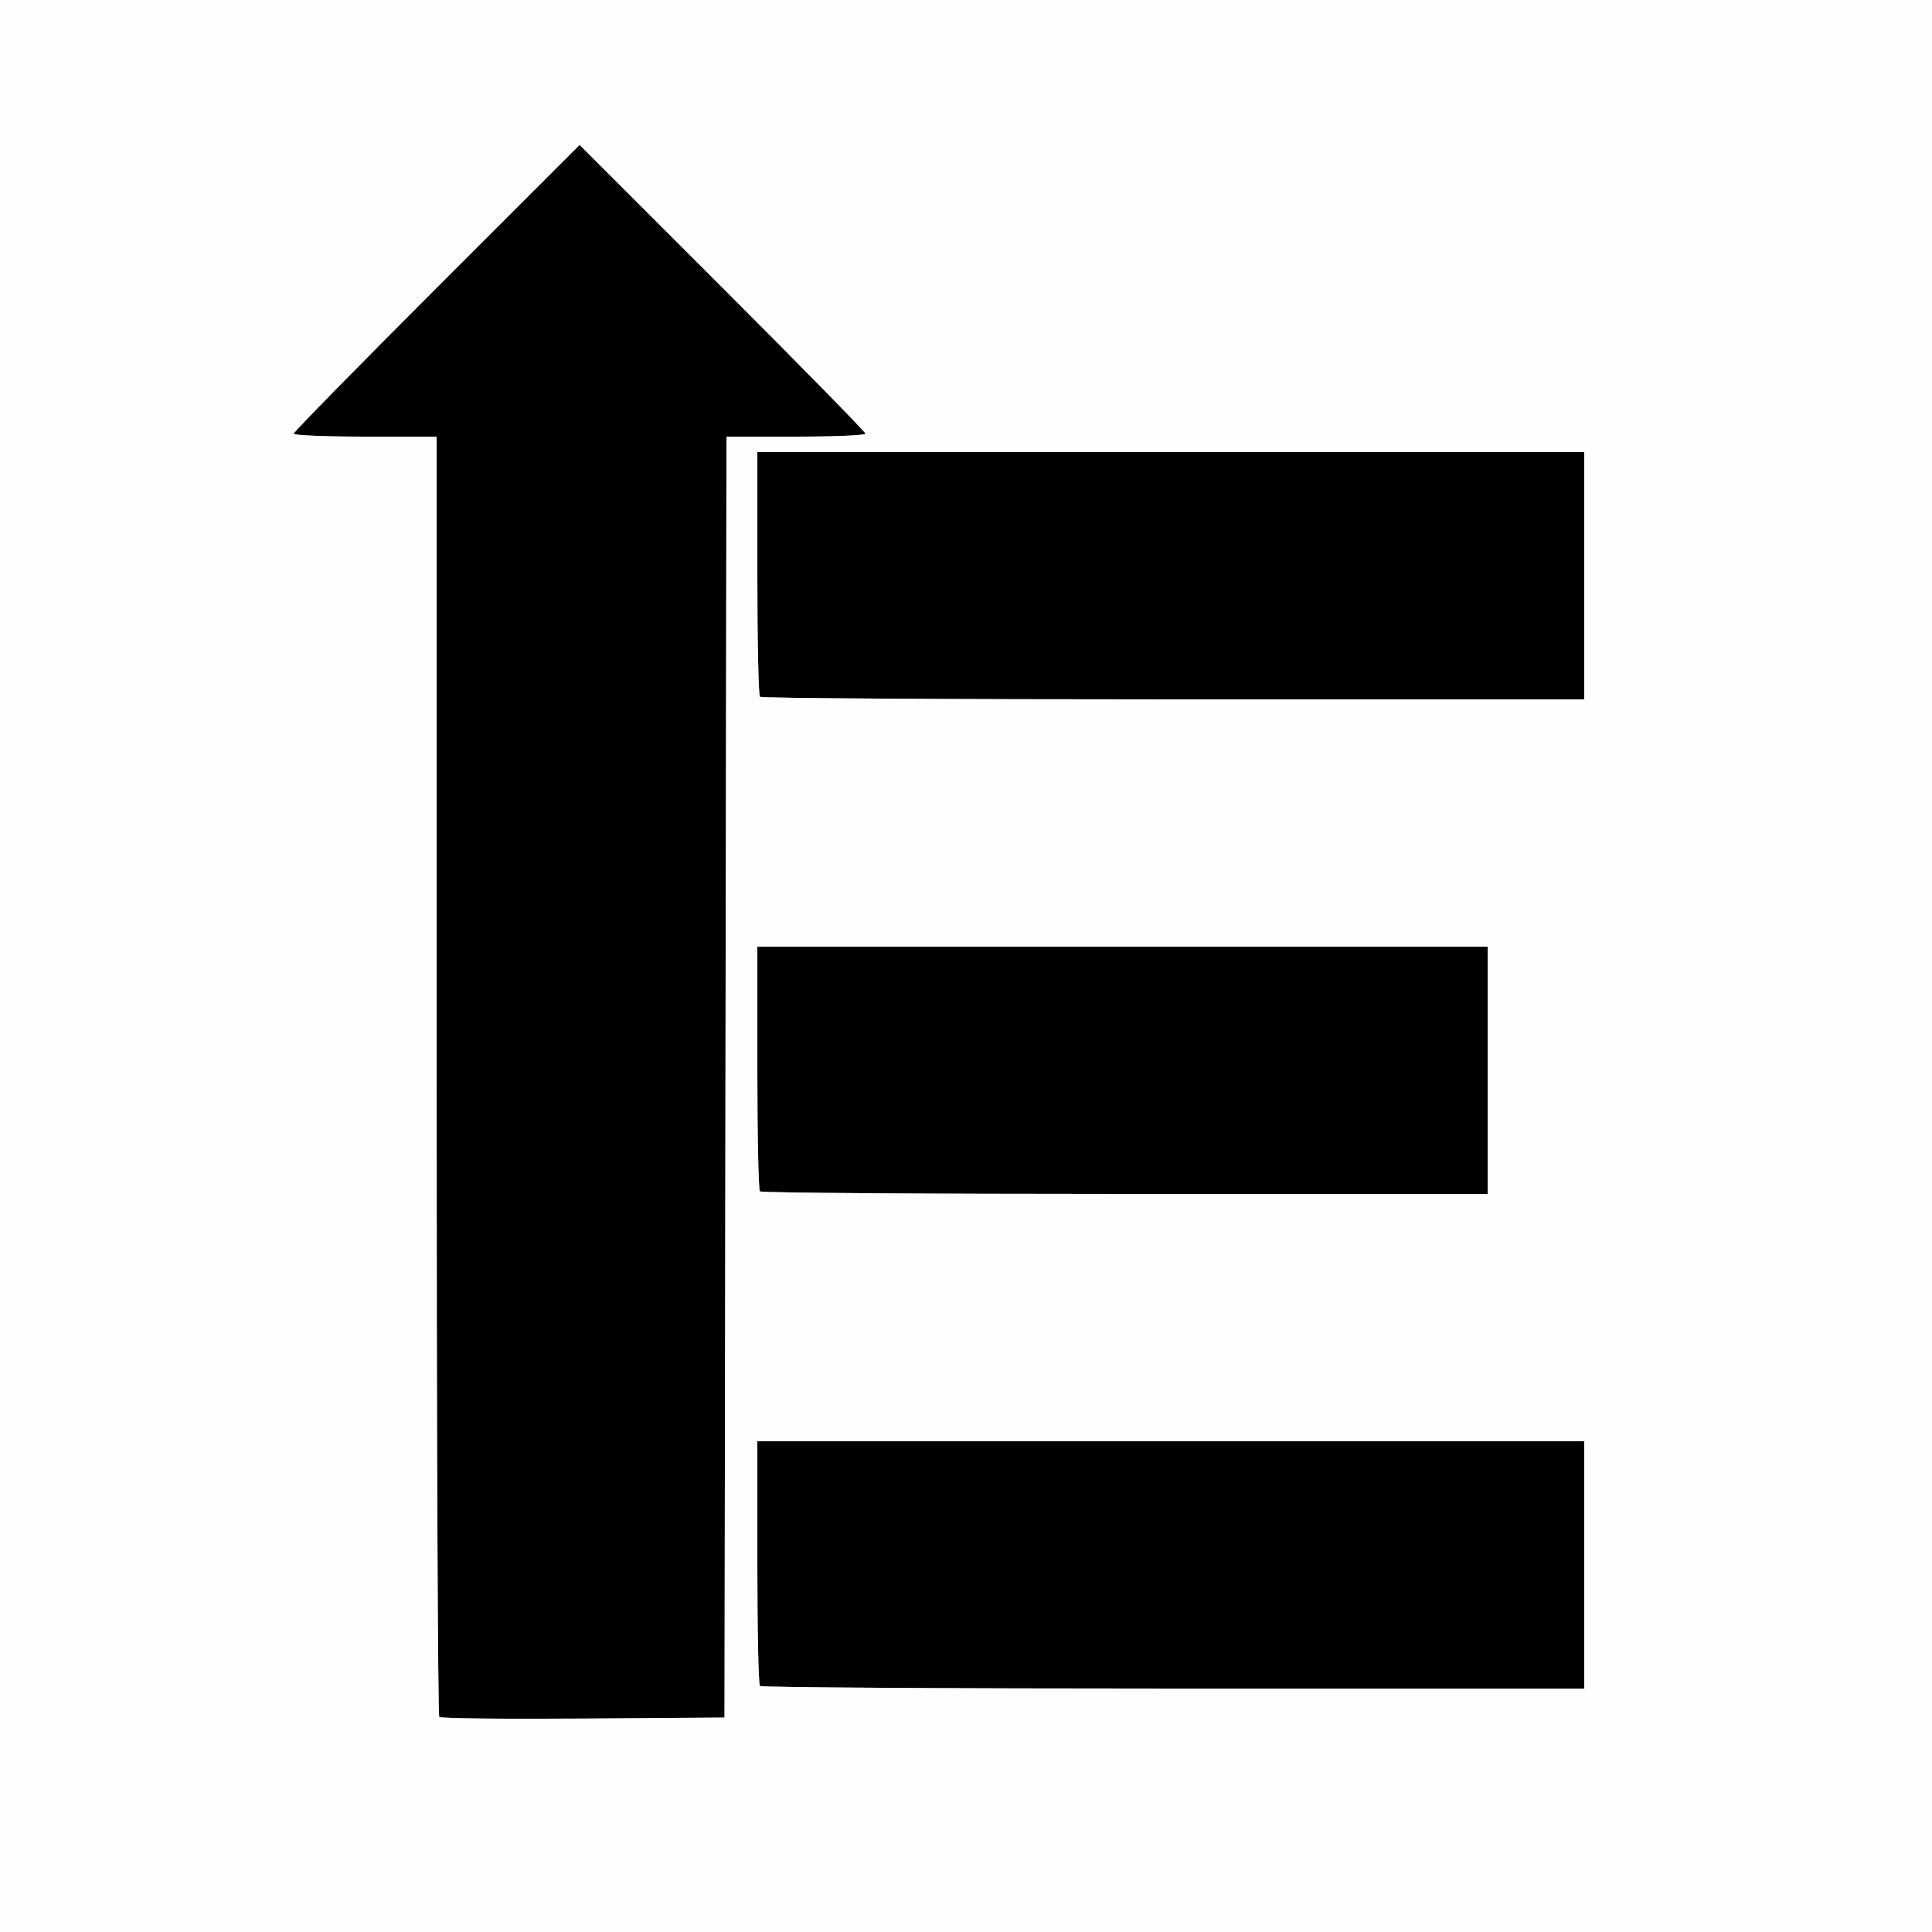 <svg xmlns="http://www.w3.org/2000/svg" width="500" height="500" viewBox="0 0 500 500">
<rect x="0" y="0" width="500" height="500" fill="#808080" stroke="none"/>
<g>
<path d="M 187.75 278.75 L 187.50 444.50 L 150.93 444.76 C130.81,444.91 114.05,444.72 113.68,444.35 C113.31,443.97 113.00,369.27 113.00,278.33 L 113.00 113.00 L 94.50 113.00 C84.32,113.00 76.00,112.66 76.00,112.24 C76.00,111.83 92.65,94.84 113.00,74.50 L 150.00 37.51 L 187.00 74.50 C207.35,94.84 224.00,111.83 224.00,112.24 C224.00,112.66 215.90,113.00 206.00,113.00 L 188.01 113.00 ZM 410.00 373.00 L 410.00 437.00 L 303.67 437.00 C245.18,437.00 197.03,436.70 196.67,436.33 C196.30,435.97 196.00,421.57 196.00,404.33 L 196.00 373.00 ZM 410.00 117.00 L 410.00 181.00 L 303.67 181.00 C245.18,181.00 197.03,180.70 196.67,180.33 C196.30,179.97 196.00,165.57 196.00,148.33 L 196.00 117.00 ZM 385.00 245.00 L 385.00 309.00 L 291.17 309.00 C239.56,309.00 197.03,308.70 196.67,308.33 C196.30,307.97 196.00,293.57 196.00,276.33 L 196.00 245.00 Z" fill="rgb(0,0,0)"/>
<path d="M 0.00 250.00 L 0.00 0.00 L 250.00 0.00 L 500.00 0.00 L 500.00 250.00 L 500.00 500.00 L 250.00 500.00 L 0.00 500.00 L 0.00 250.00 ZM 187.75 278.75 L 188.01 113.00 L 206.00 113.00 C215.90,113.00 224.00,112.66 224.00,112.24 C224.00,111.83 207.35,94.84 187.00,74.50 L 150.00 37.51 L 113.00 74.50 C92.65,94.84 76.00,111.83 76.00,112.24 C76.00,112.66 84.32,113.00 94.50,113.00 L 113.00 113.00 L 113.00 278.33 C113.00,369.27 113.31,443.97 113.68,444.35 C114.05,444.72 130.81,444.91 150.93,444.76 L 187.50 444.50 L 187.75 278.75 ZM 410.00 405.00 L 410.00 373.00 L 303.00 373.00 L 196.00 373.00 L 196.00 404.33 C196.00,421.57 196.30,435.97 196.67,436.33 C197.03,436.70 245.18,437.00 303.67,437.00 L 410.00 437.00 L 410.00 405.00 ZM 385.00 277.00 L 385.00 245.00 L 290.50 245.00 L 196.00 245.00 L 196.00 276.33 C196.00,293.57 196.30,307.97 196.67,308.33 C197.03,308.70 239.56,309.00 291.17,309.00 L 385.00 309.00 L 385.00 277.00 ZM 410.00 149.00 L 410.00 117.00 L 303.00 117.00 L 196.00 117.00 L 196.00 148.33 C196.00,165.57 196.30,179.97 196.67,180.33 C197.03,180.70 245.18,181.00 303.67,181.00 L 410.00 181.00 L 410.00 149.00 Z" fill="rgb(254,254,254)"/>
</g>
</svg>